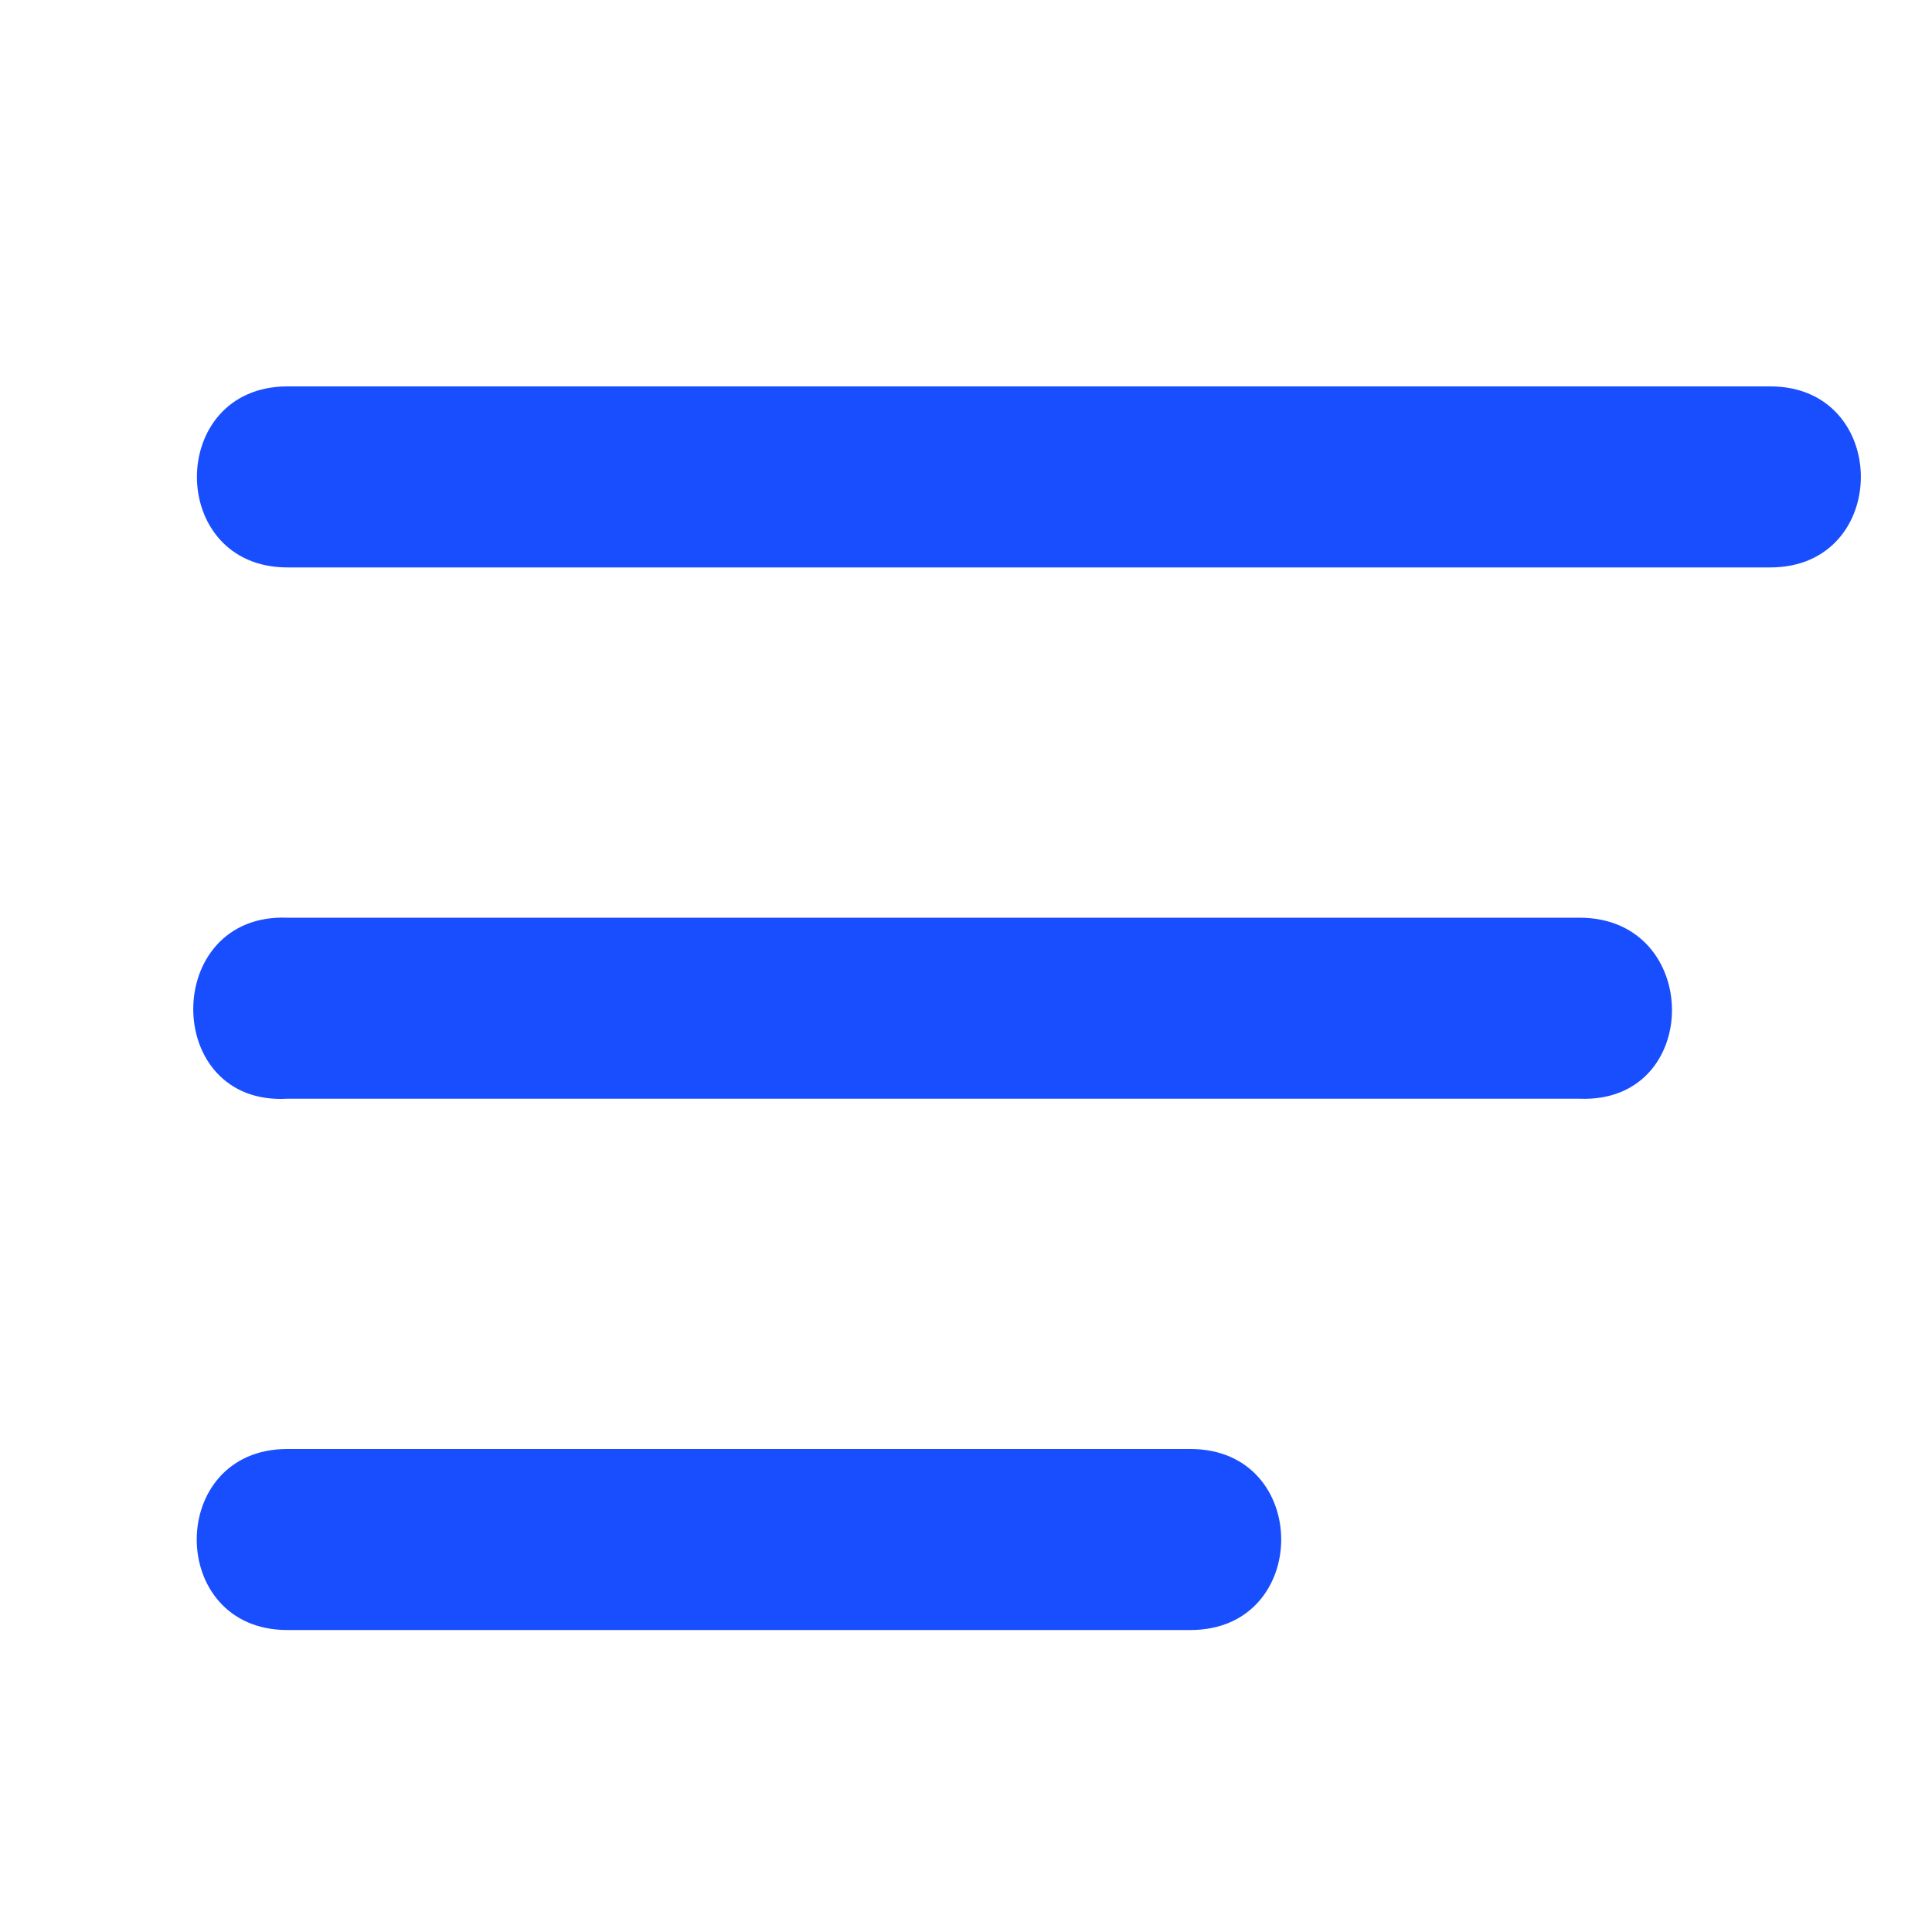 <svg width="10" height="10" viewBox="0 0 10 10" fill="none" xmlns="http://www.w3.org/2000/svg">
<path d="M1.488 2C0.863 2 0.863 2.937 1.488 2.937H9.163C9.788 2.937 9.788 2 9.163 2H1.488ZM8.176 4.75H1.487C0.838 4.725 0.838 5.724 1.487 5.687H8.176C8.814 5.712 8.813 4.75 8.176 4.75ZM1.487 7.5C0.862 7.5 0.862 8.437 1.487 8.437H6.162C6.788 8.437 6.788 7.5 6.162 7.5H1.487Z" fill="#194EFF"/>
</svg>
